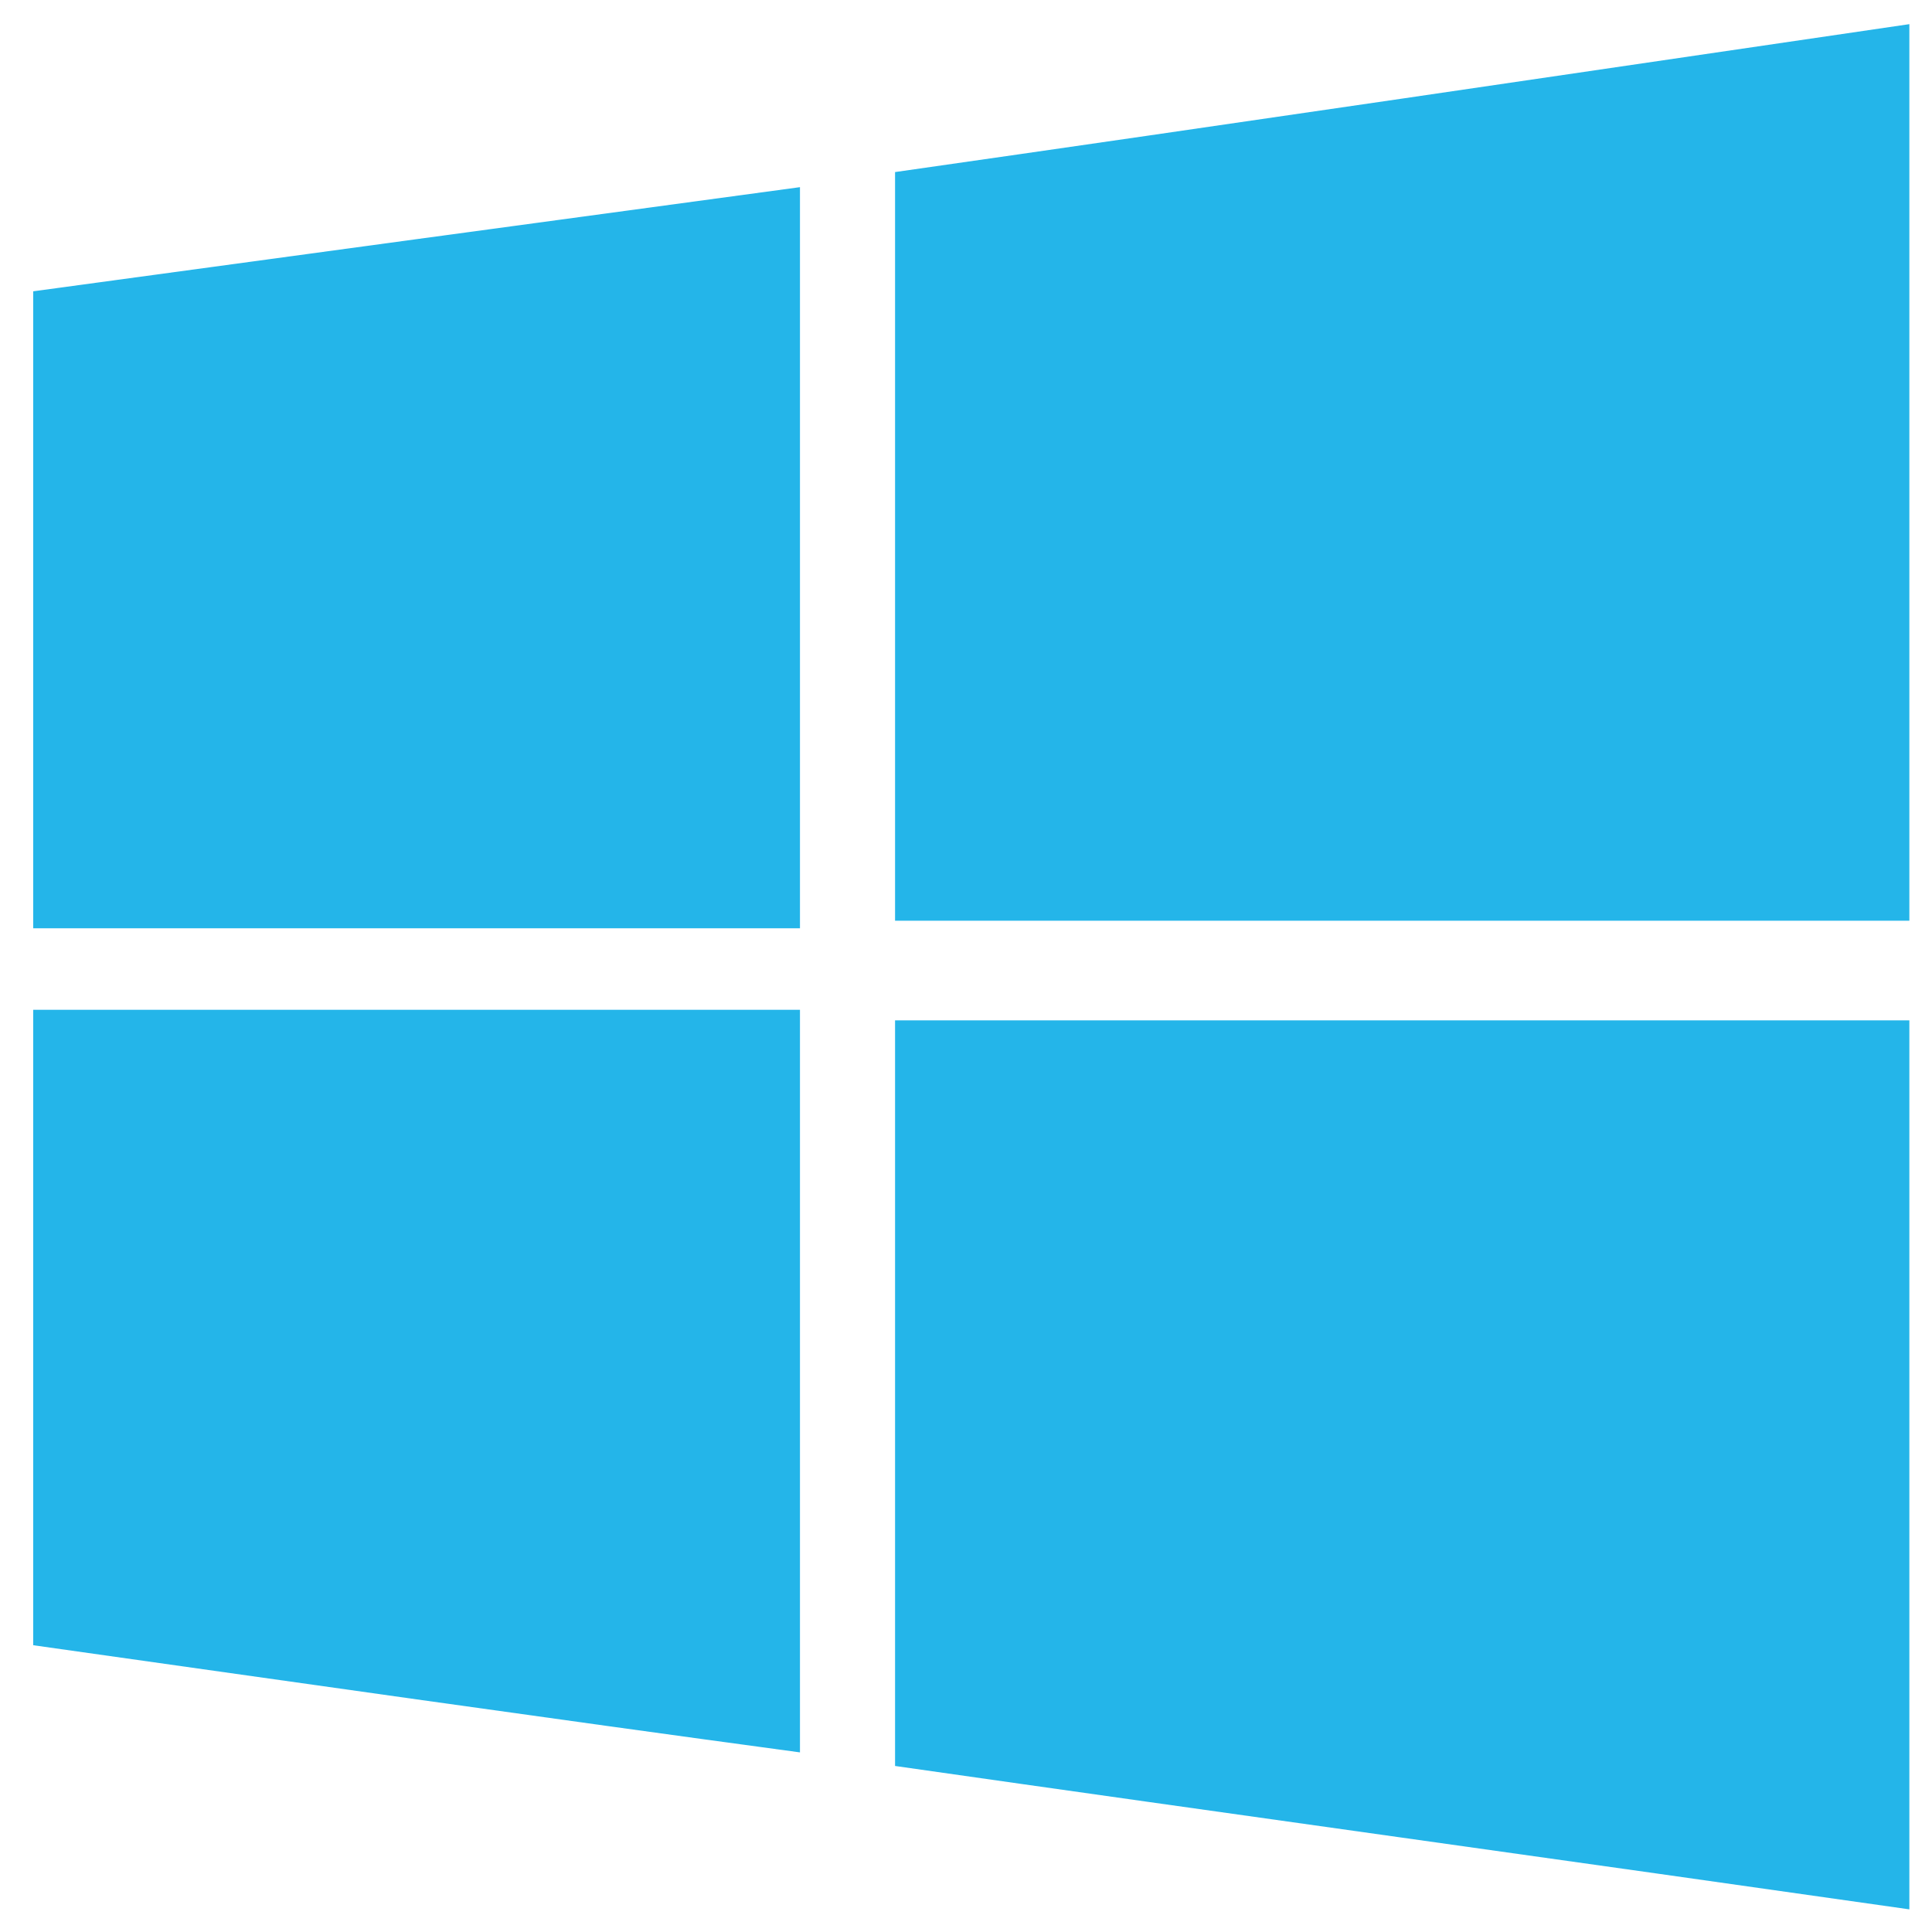 <?xml version="1.0" encoding="utf-8"?>
<!-- Generator: Adobe Illustrator 18.1.1, SVG Export Plug-In . SVG Version: 6.00 Build 0)  -->
<svg version="1.1" id="Layer_1" xmlns="http://www.w3.org/2000/svg" xmlns:xlink="http://www.w3.org/1999/xlink" x="0px" y="0px"
	 viewBox="0 0 128 128" enable-background="new 0 0 128 128" xml:space="preserve">
<g>
	<path fill="#24B5E9" d="M59.3,61c0-16.5,0-33,0-49.6c22.4-3.2,44.7-6.5,67.2-9.8c0,19.8,0,39.6,0,59.4C104.2,61,81.8,61,59.3,61z"
		/>
	<path fill="#24B5E9" d="M59.3,67.6c22.5,0,44.8,0,67.2,0c0,19.6,0,39.2,0,58.9c-22.4-3.2-44.8-6.3-67.2-9.5
		C59.3,100.5,59.3,84.1,59.3,67.6z"/>
	<path fill="#24B5E9" d="M2.2,61.5c0-14.1,0-28.1,0-42.2C19.1,17,36,14.7,53,12.4c0,16.4,0,32.7,0,49.1
		C36.1,61.5,19.2,61.5,2.2,61.5z"/>
	<path fill="#24B5E9" d="M2.2,109c0-14.1,0-28.1,0-42.1c16.9,0,33.8,0,50.8,0c0,16.3,0,32.7,0,49.2C36,113.8,19.2,111.4,2.2,109z"/>
</g>
</svg>
